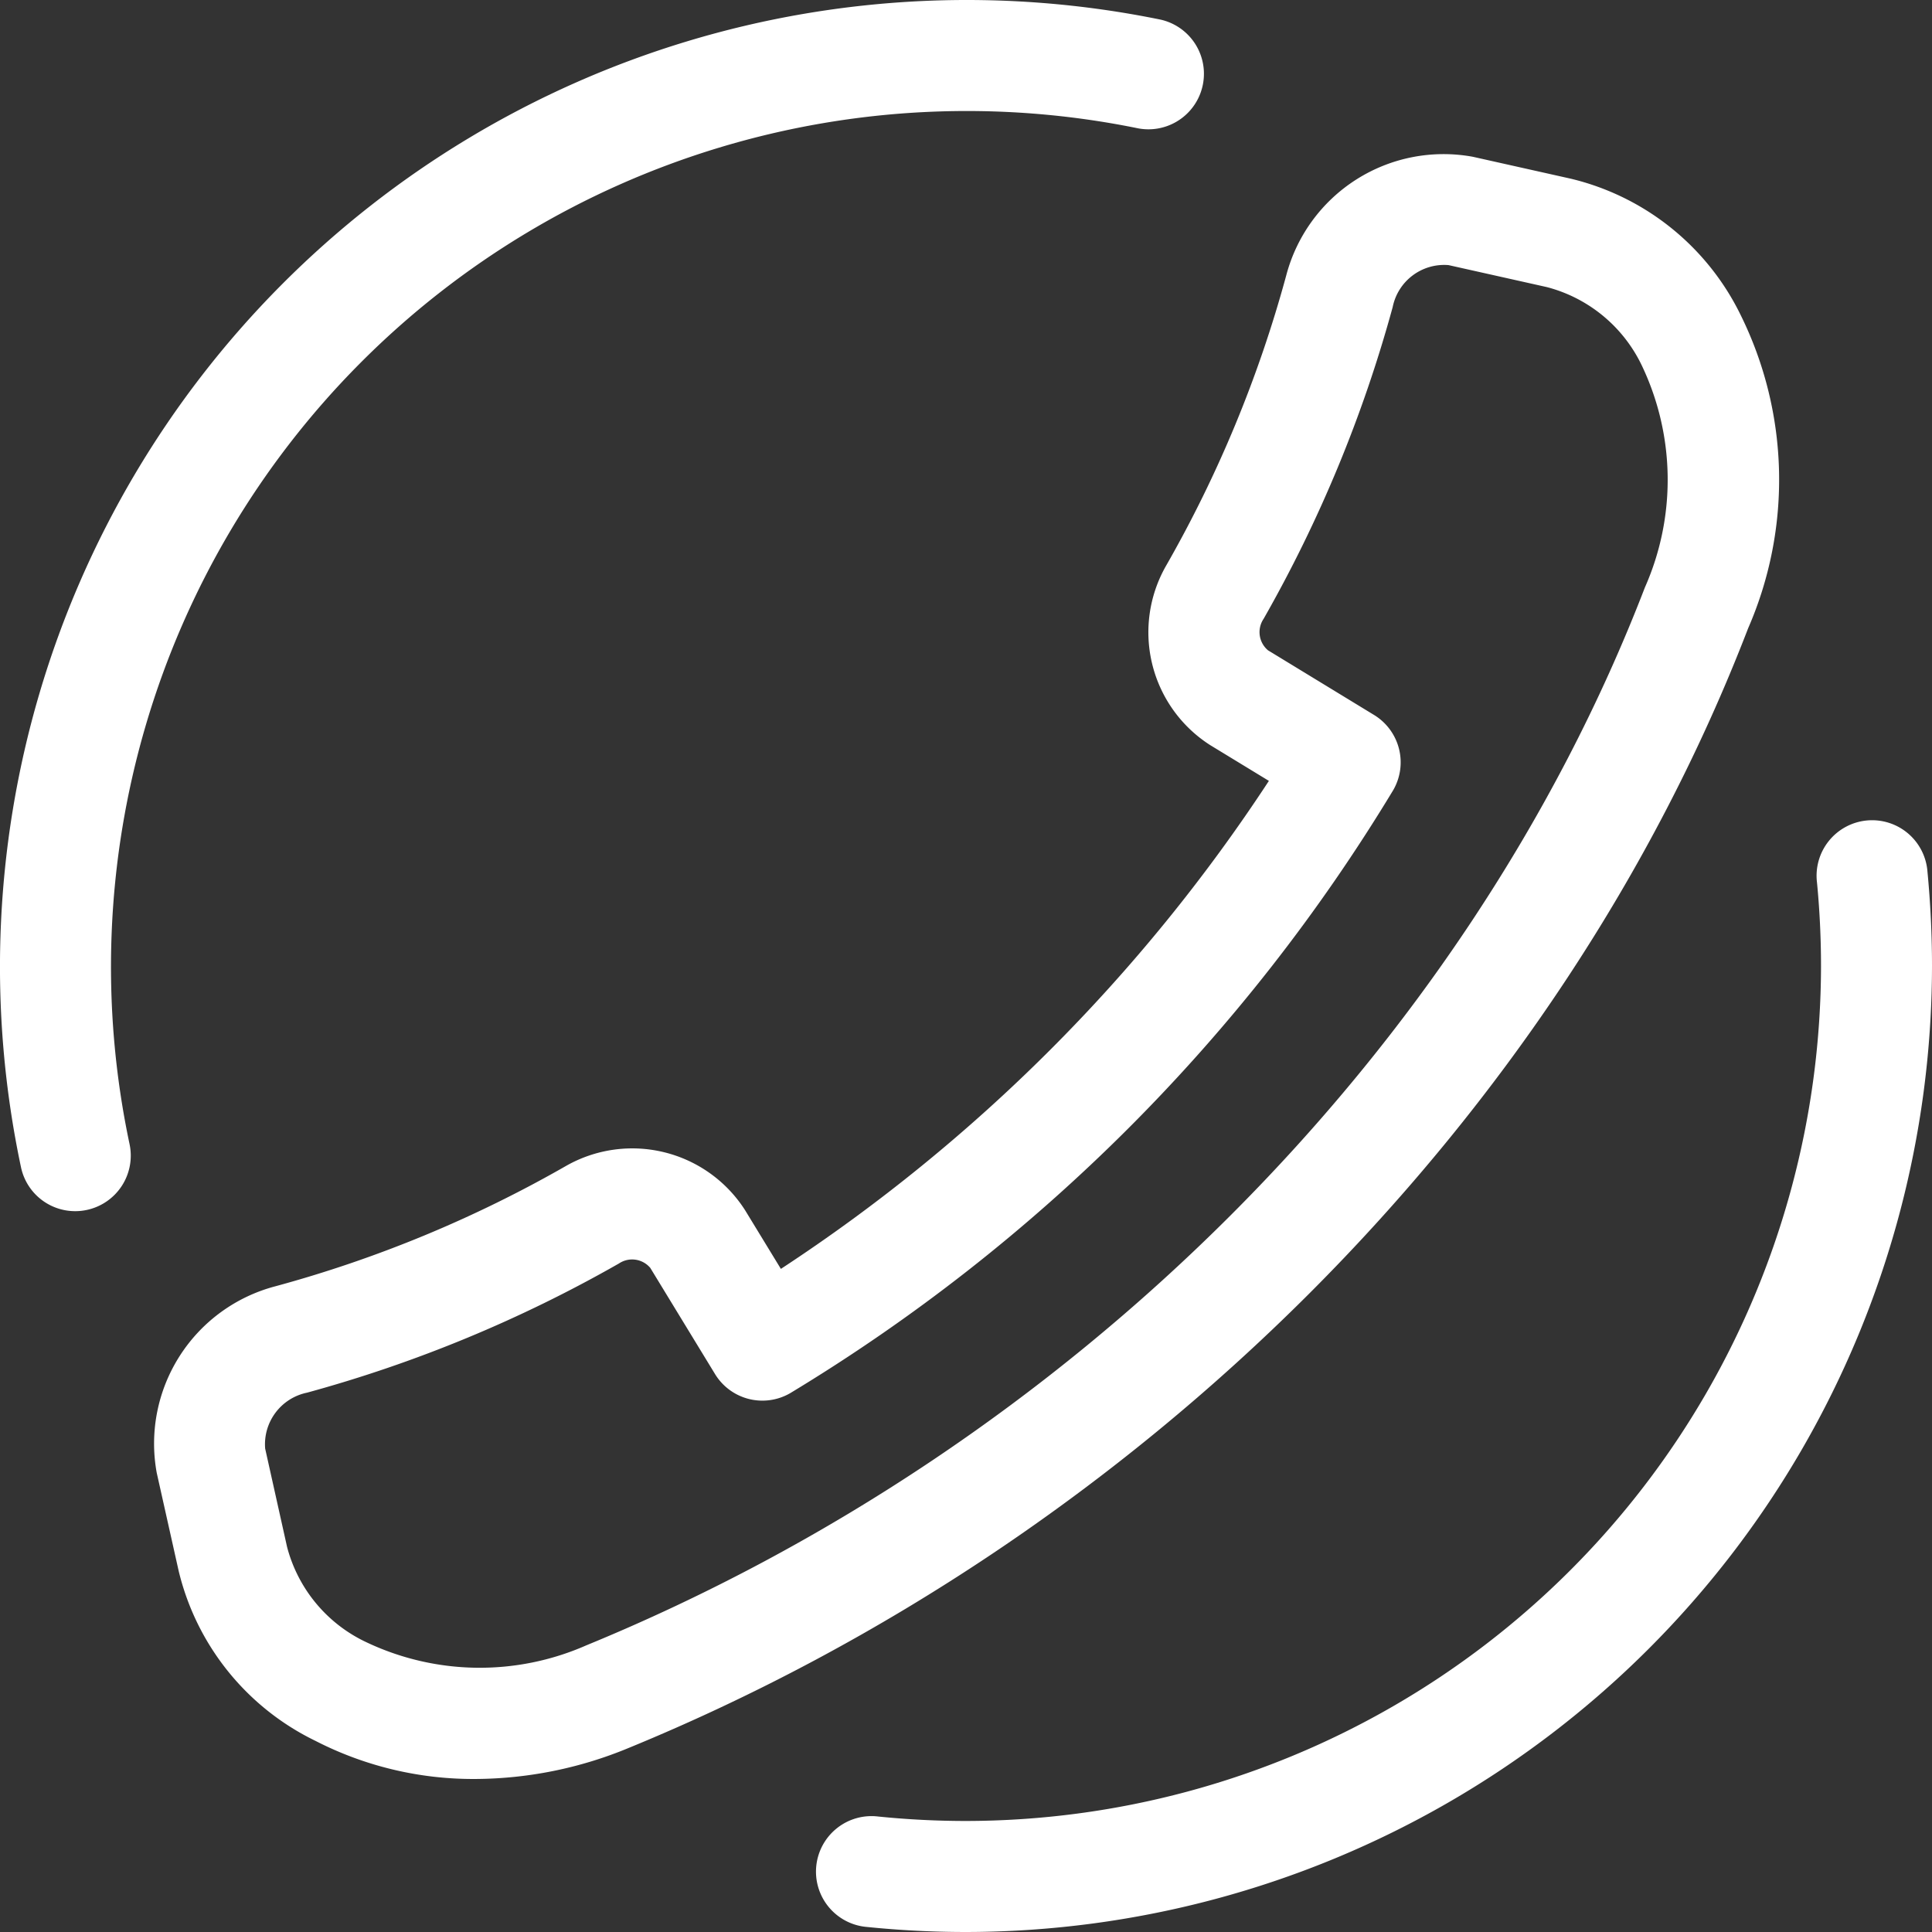 <svg id="Ebene_1" data-name="Ebene 1" xmlns="http://www.w3.org/2000/svg" width="49" height="49" viewBox="0 0 49 49"><rect x="0" y="0" width="49" height="49" fill="#333333" stroke="none"/><defs><style>.cls-1{fill:#fff;}</style></defs><path class="cls-1" d="M12.055,45.119A8.753,8.753,0,0,1,7.994,44.149a6.47,6.47,0,0,1-3.462-4.304v-0L3.975,37.354a4.125,4.125,0,0,1,3.014-4.732A31.387,31.387,0,0,0,14.35,29.574a3.395,3.395,0,0,1,4.546,1.118l.909,1.49A42.911,42.911,0,0,0,32.182,19.805l-1.49-.908a3.396,3.396,0,0,1-1.119-4.546,31.404,31.404,0,0,0,3.048-7.362,4.126,4.126,0,0,1,4.732-3.013l2.49.557A6.469,6.469,0,0,1,44.149,7.994a9.426,9.426,0,0,1,.188,7.94C39.547,28.377,28.925,39.005,15.935,44.336A10.26,10.26,0,0,1,12.055,45.119ZM7.28,39.231A3.705,3.705,0,0,0,9.297,41.653a6.707,6.707,0,0,0,5.57.078C27.153,36.688,37.192,26.656,41.72,14.895A6.735,6.735,0,0,0,41.653,9.297,3.706,3.706,0,0,0,39.23,7.281L36.74,6.724a1.332,1.332,0,0,0-1.418,1.063A34.133,34.133,0,0,1,32.048,15.695a.602.602,0,0,0,.111.798l2.69,1.64a1.408,1.408,0,0,1,.486,1.907,45.122,45.122,0,0,1-15.294,15.294,1.407,1.407,0,0,1-1.907-.486l-1.641-2.691a.602.602,0,0,0-.797-.111,34.11,34.11,0,0,1-7.908,3.275,1.337,1.337,0,0,0-1.063,1.418ZM2.201,30.687a1.408,1.408,0,0,0,1.085-1.669,21.705,21.705,0,0,1,25.584-25.762A1.408,1.408,0,0,0,29.436.498,24.52,24.52,0,0,0,.532,29.602,1.405,1.405,0,0,0,2.201,30.687ZM49,24.5c0-.796-.039-1.601-.115-2.391a1.408,1.408,0,1,0-2.802.272c.068.7.102,1.413.102,2.119A21.709,21.709,0,0,1,24.5,46.184a22.061,22.061,0,0,1-2.229-.113,1.408,1.408,0,1,0-.286,2.801A24.838,24.838,0,0,0,24.5,49,24.528,24.528,0,0,0,49,24.5Z"/></svg>